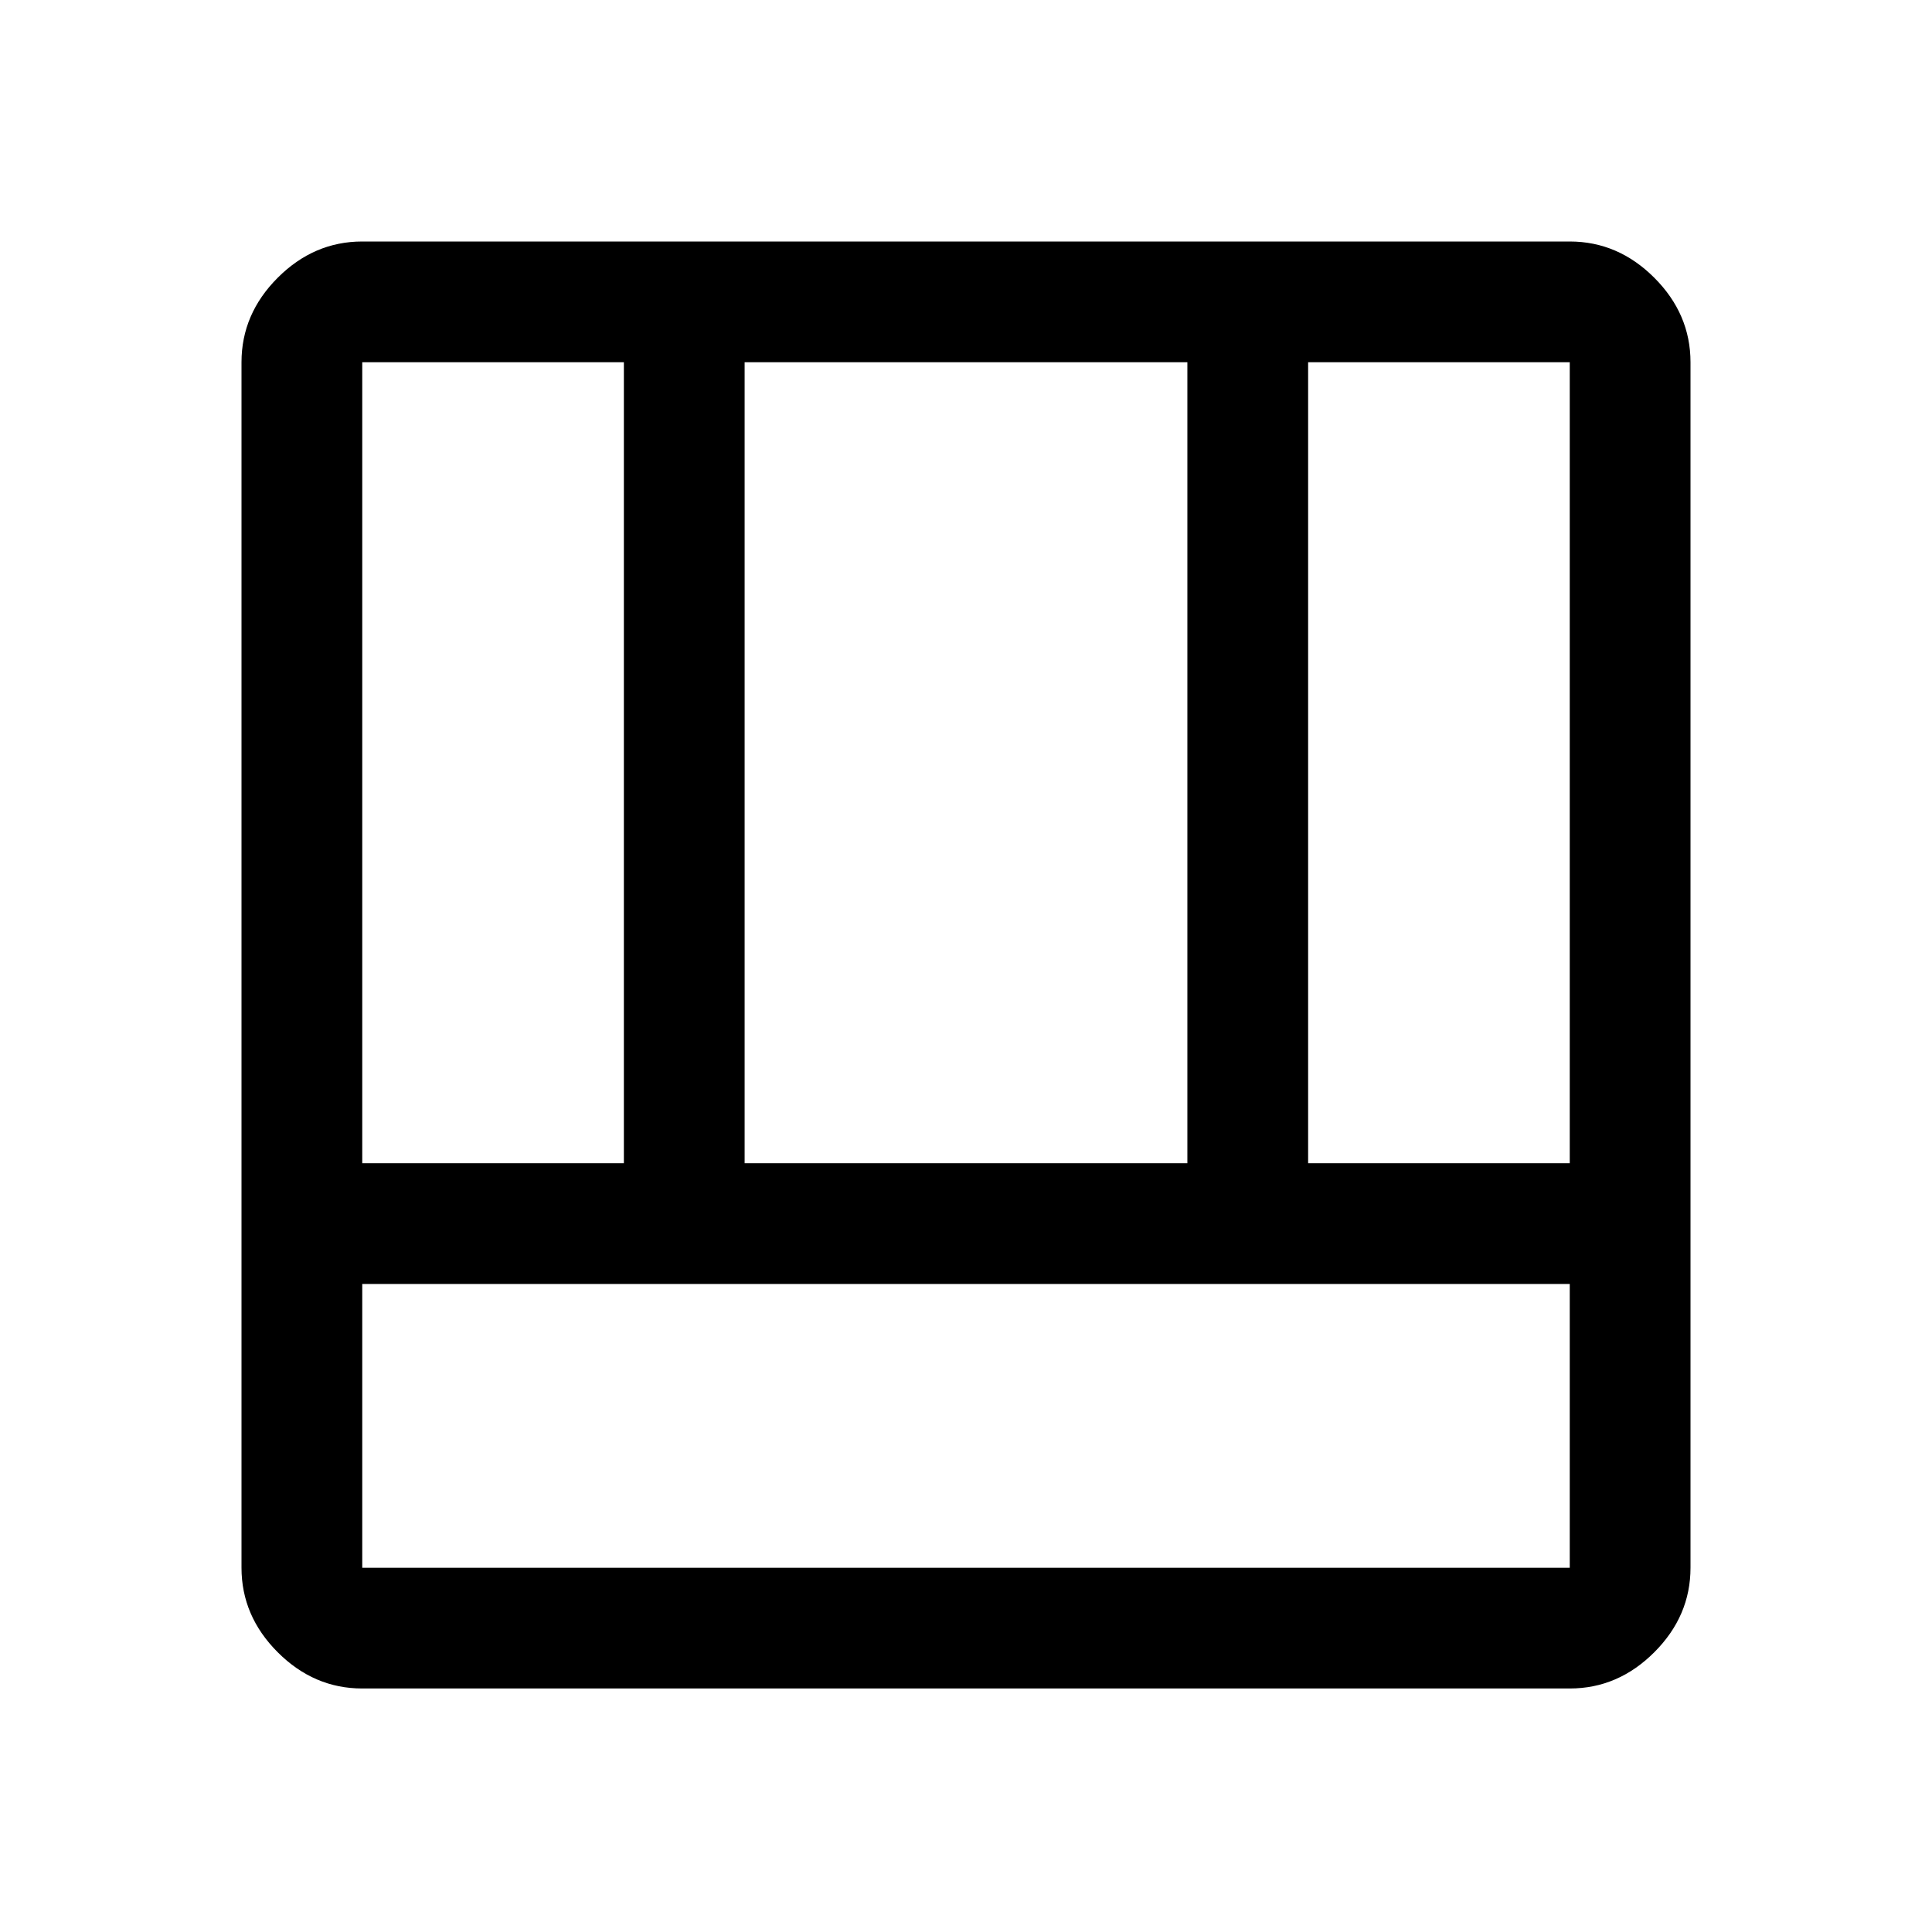 <?xml version="1.0" encoding="UTF-8"?> <svg xmlns="http://www.w3.org/2000/svg" height="48" viewBox="0 -960 960 960" width="48"><path d="M180-121q-24 0-42-18t-18-42v-599q0-24 18-42t42-18h600q24 0 42 18t18 42v599q0 24-18 42t-42 18H180Zm600-201H180v141h600v-141Zm-130-60h130v-398H650v398Zm-470 0h130v-398H180v398Zm190 0h220v-398H370v398Z"></path></svg> 